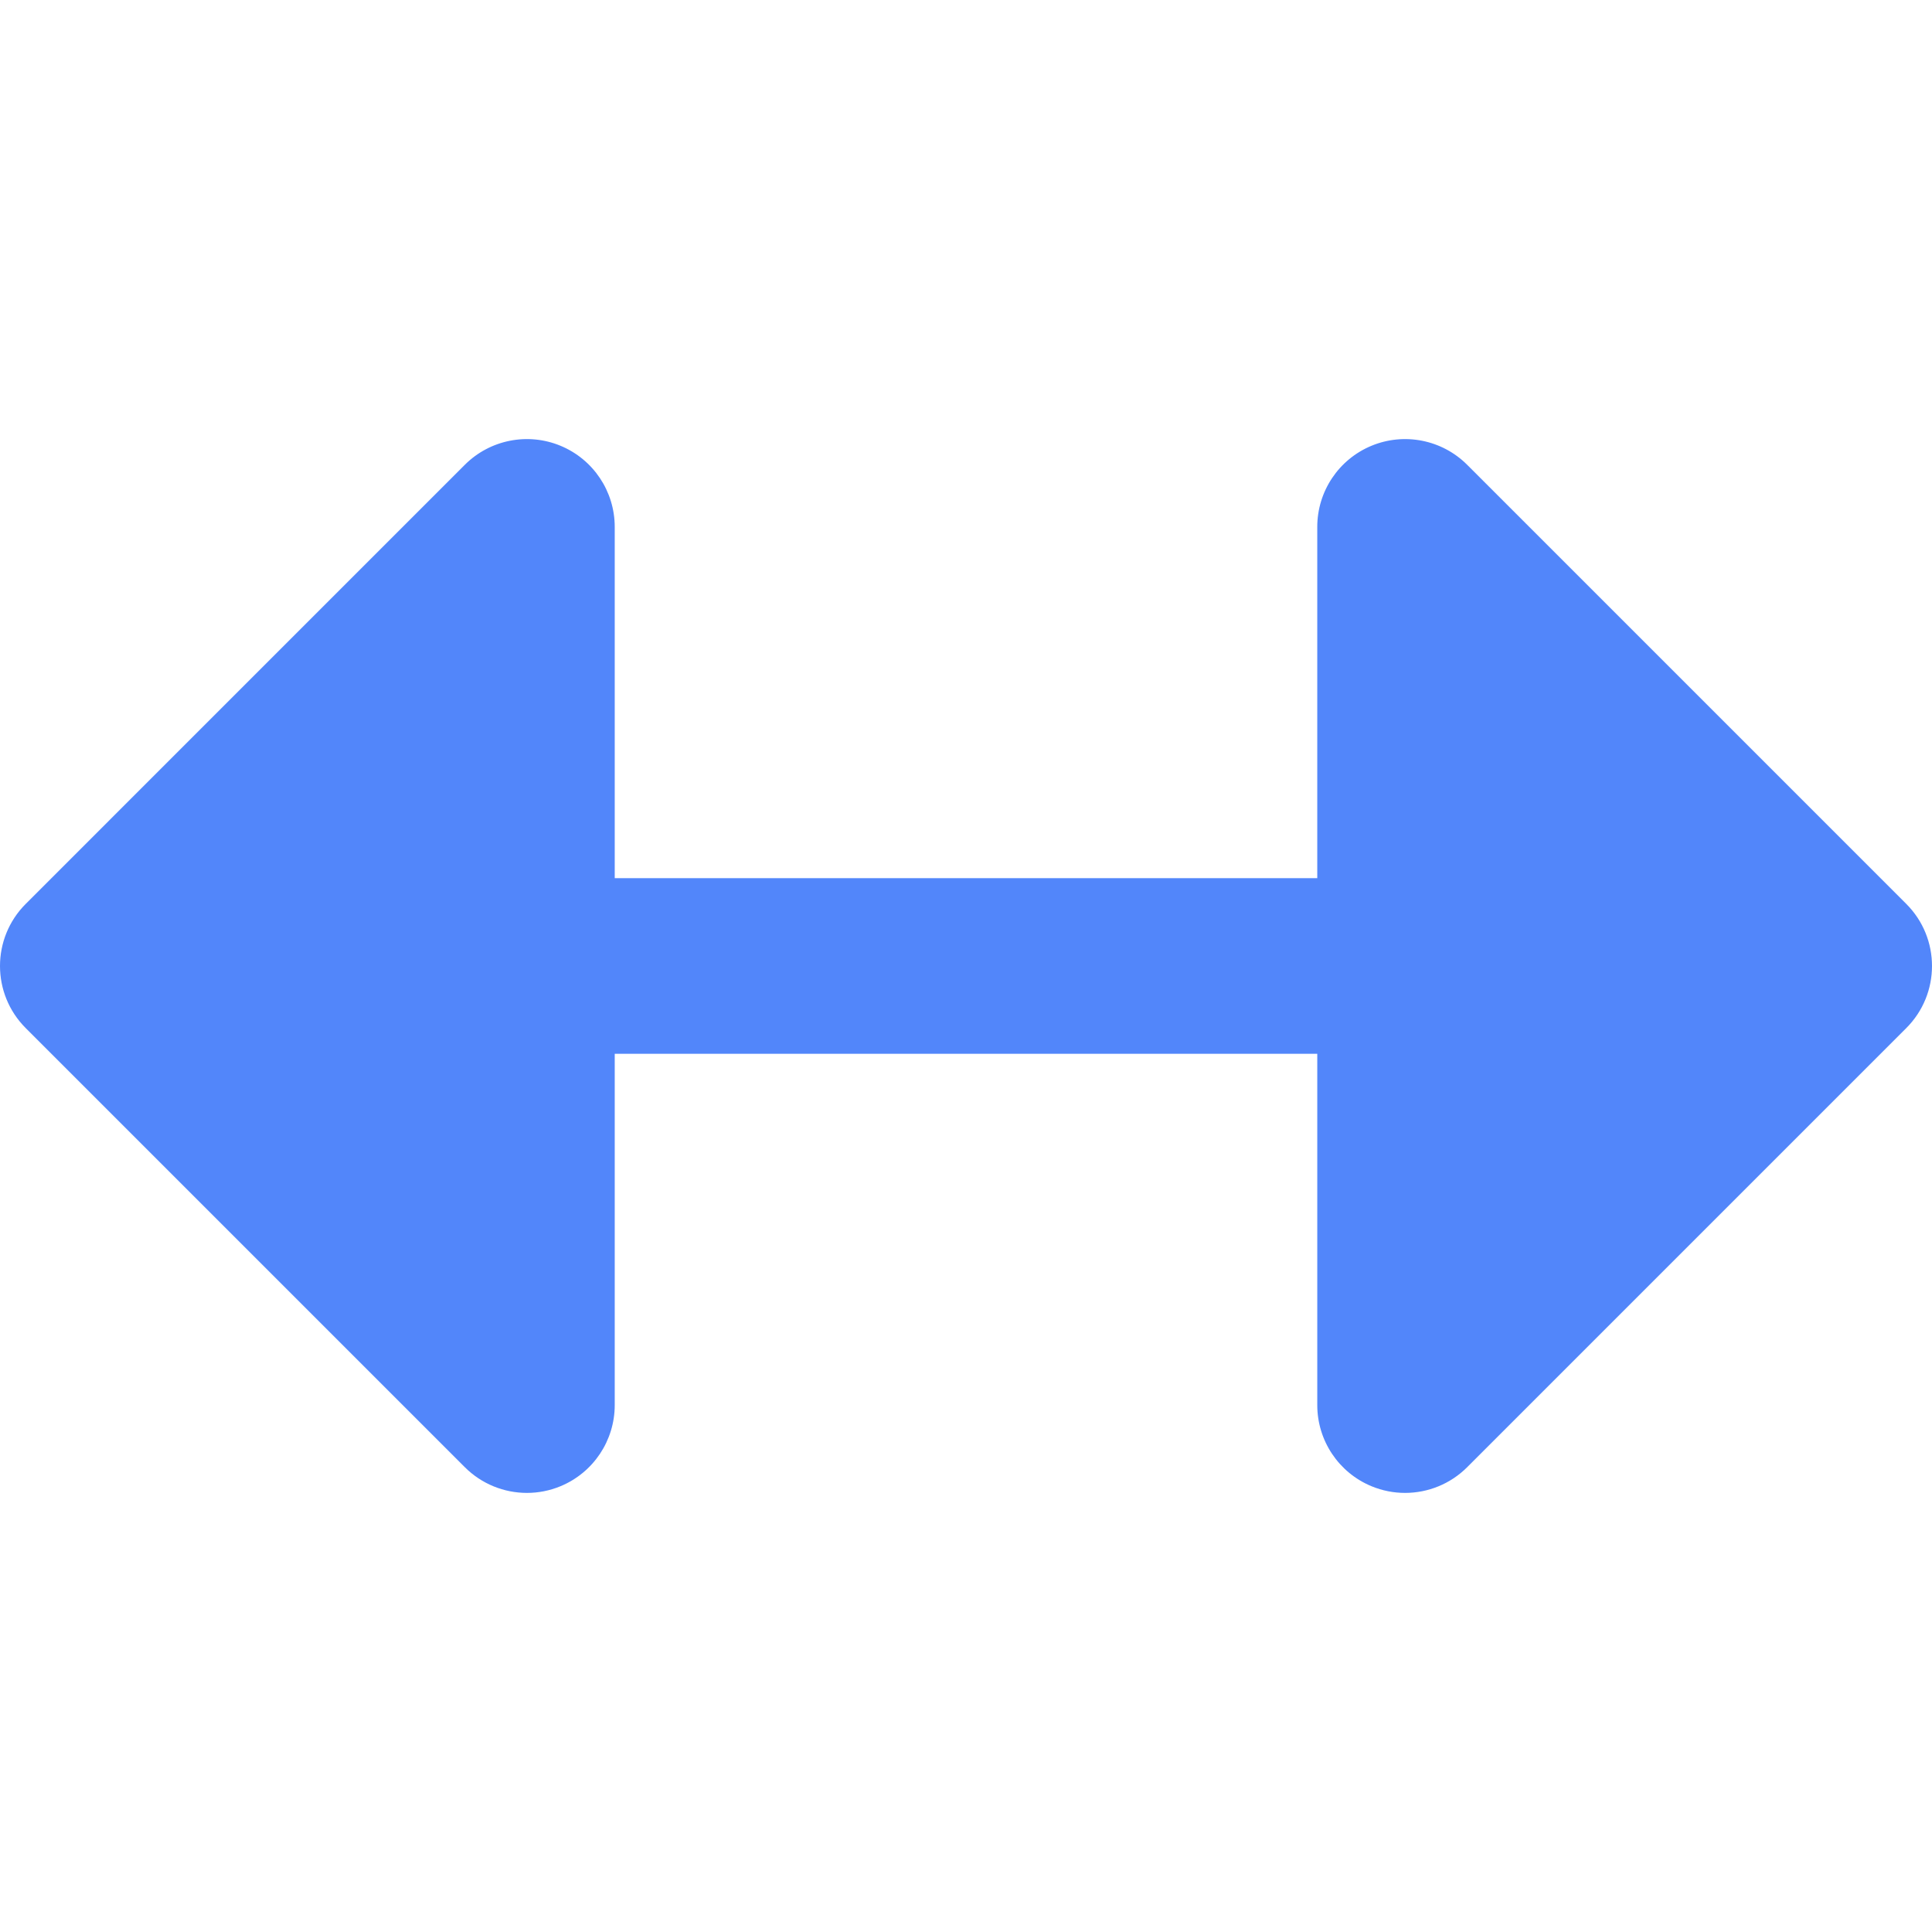 <?xml version="1.0" encoding="iso-8859-1"?>
<!-- Uploaded to: SVG Repo, www.svgrepo.com, Generator: SVG Repo Mixer Tools -->
<svg height="800px" width="800px" version="1.1" id="Layer_1" xmlns="http://www.w3.org/2000/svg" xmlns:xlink="http://www.w3.org/1999/xlink" 
	 viewBox="0 0 512.001 512.001" xml:space="preserve">
<path style="fill:#5286FA;" d="M505.185,239.545L388.821,123.181c-6.654-6.658-16.668-8.645-25.363-5.046
	c-8.698,3.601-14.367,12.088-14.367,21.501v93.091H162.91v-93.091c0-9.413-5.669-17.9-14.367-21.501
	c-8.693-3.6-18.707-1.612-25.363,5.046L6.817,239.545c-9.089,9.087-9.089,23.822,0,32.912L123.18,388.821
	c4.453,4.453,10.406,6.816,16.462,6.816c2.999,0,6.023-0.579,8.901-1.772c8.696-3.603,14.367-12.089,14.367-21.501v-93.091h186.182
	v93.091c0,9.411,5.669,17.898,14.367,21.501c2.878,1.193,5.904,1.772,8.901,1.772c6.056,0,12.009-2.365,16.46-6.817l116.364-116.364
	C514.274,263.367,514.274,248.632,505.185,239.545z"/>
</svg>